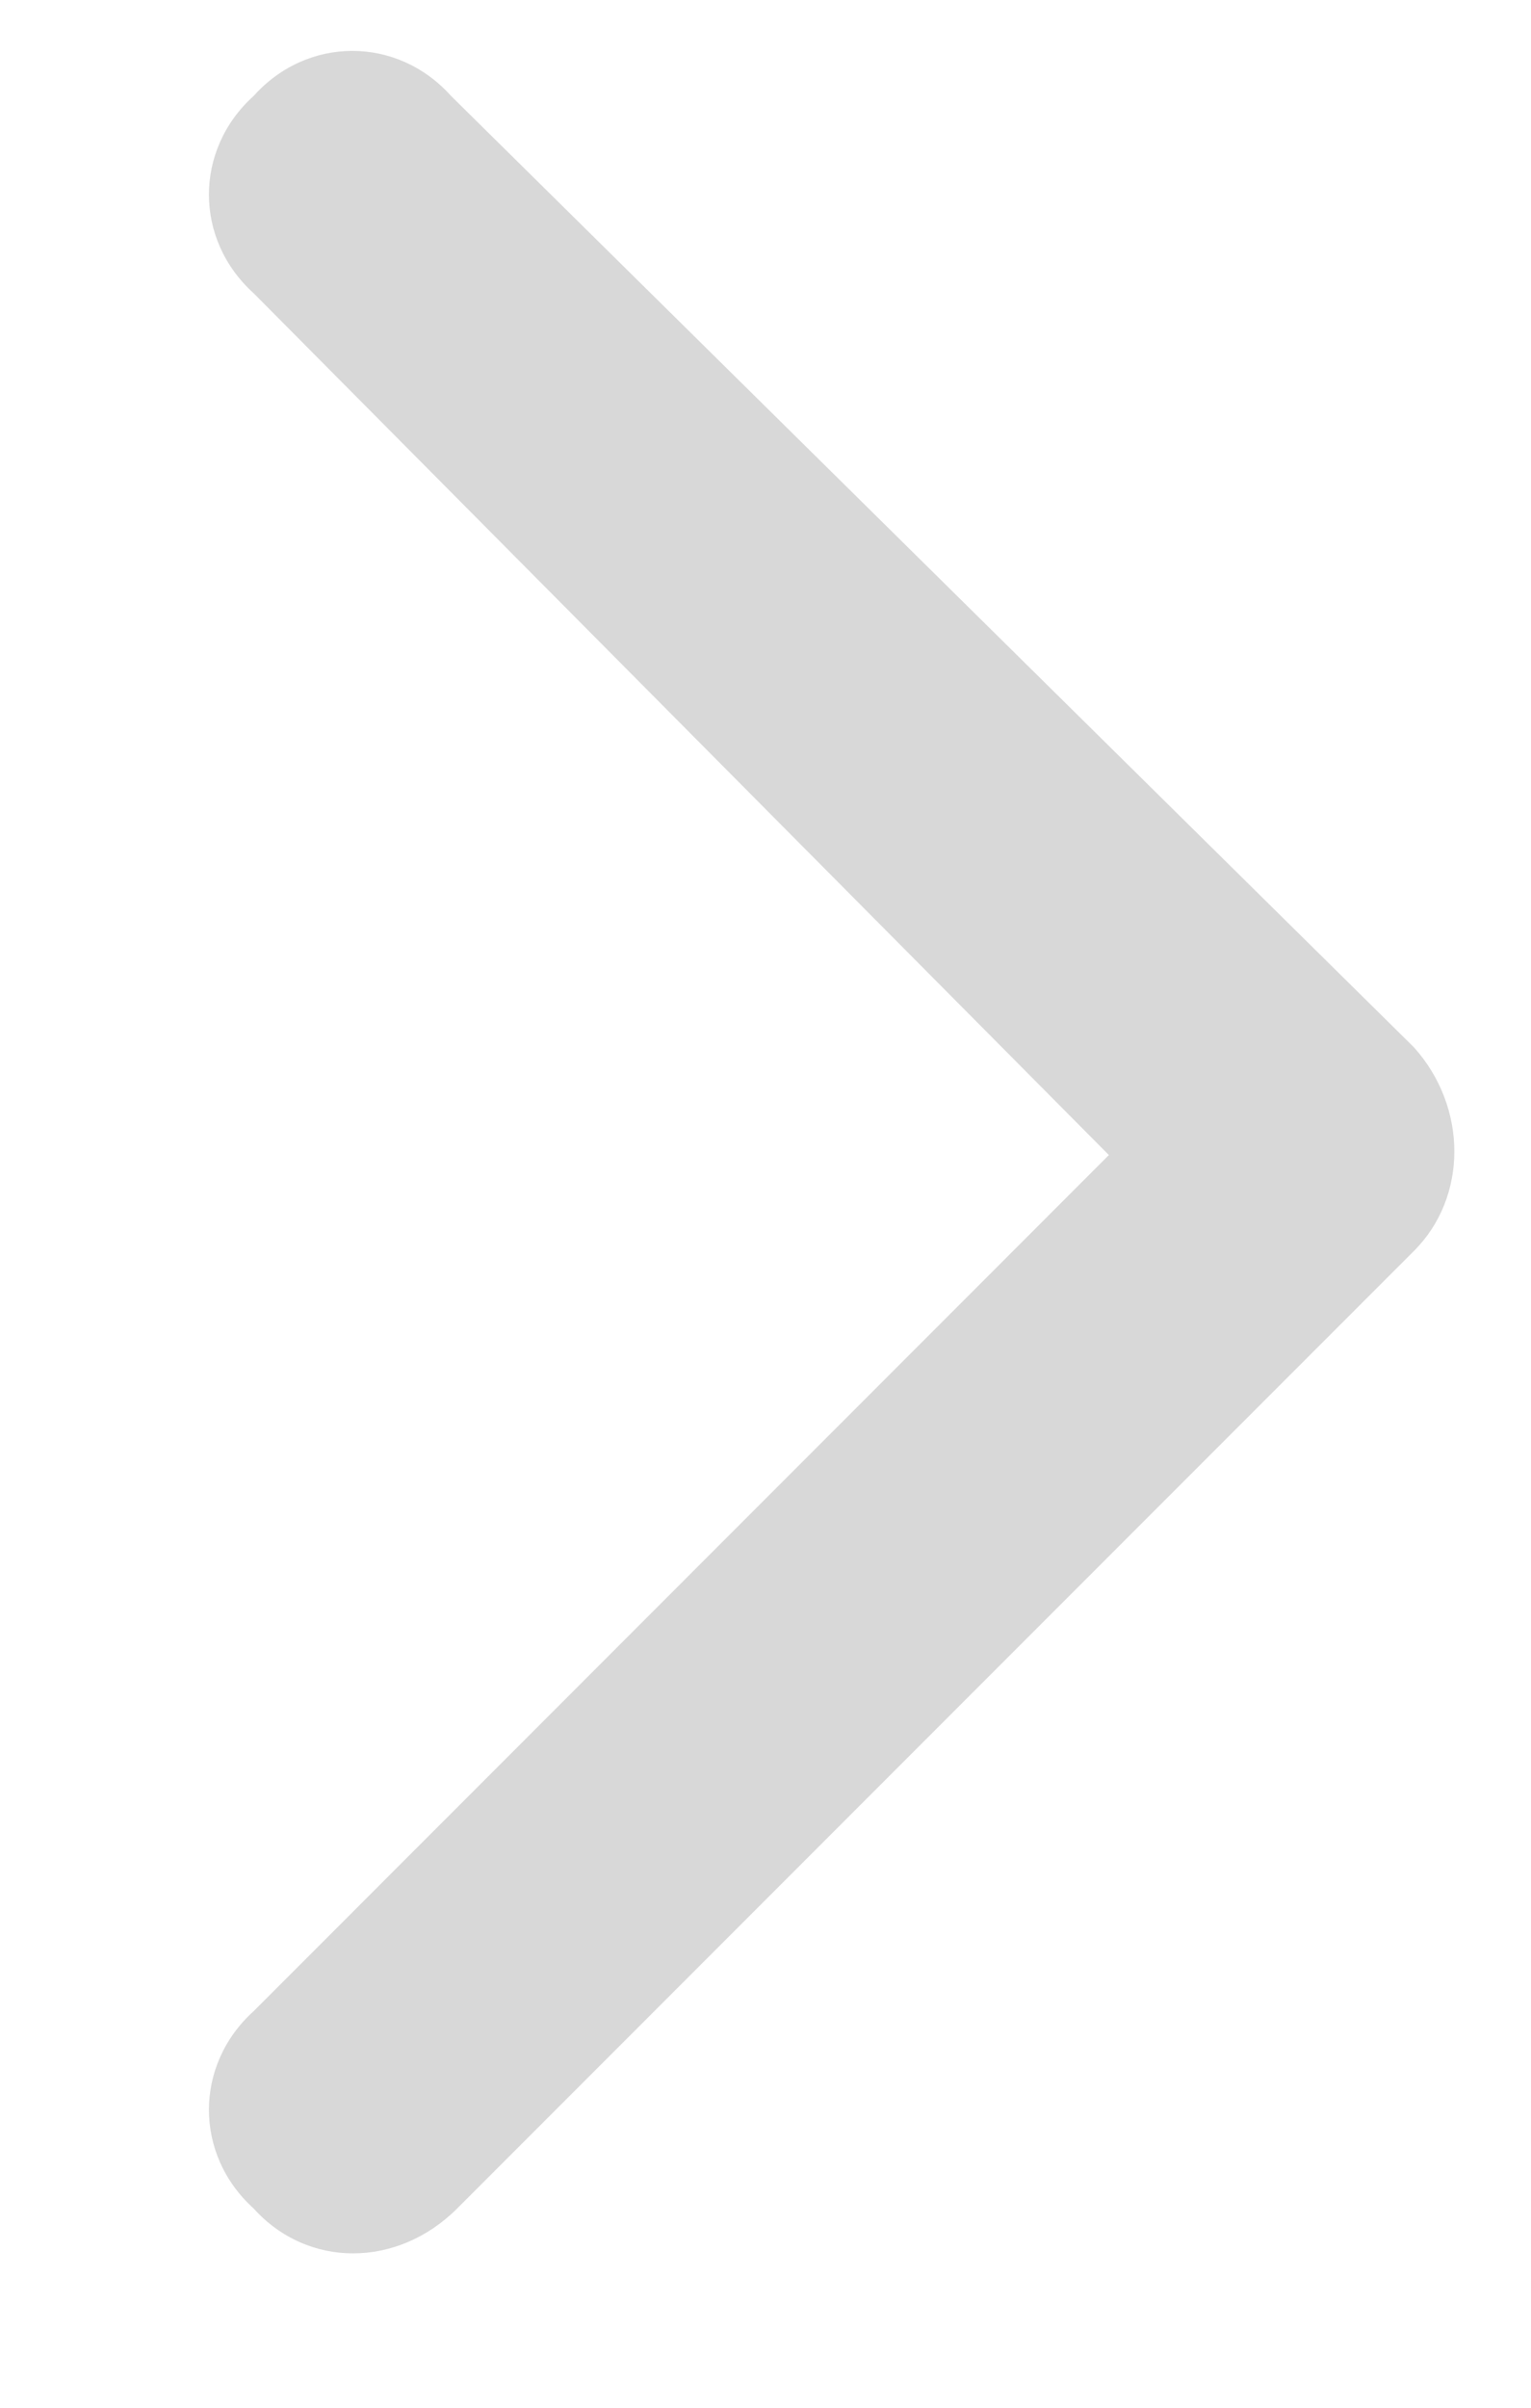 <svg width="7" height="11" viewBox="0 0 7 11" fill="none" xmlns="http://www.w3.org/2000/svg">
<path d="M6.465 4.785C6.711 5.059 6.711 5.469 6.465 5.715L2.09 10.09C1.816 10.363 1.406 10.363 1.16 10.09C0.887 9.844 0.887 9.434 1.16 9.188L5.07 5.277L1.16 1.34C0.887 1.094 0.887 0.684 1.16 0.438C1.406 0.164 1.816 0.164 2.062 0.438L6.465 4.785Z" fill="#3E3E3E" fill-opacity="0.2"/>
</svg>
